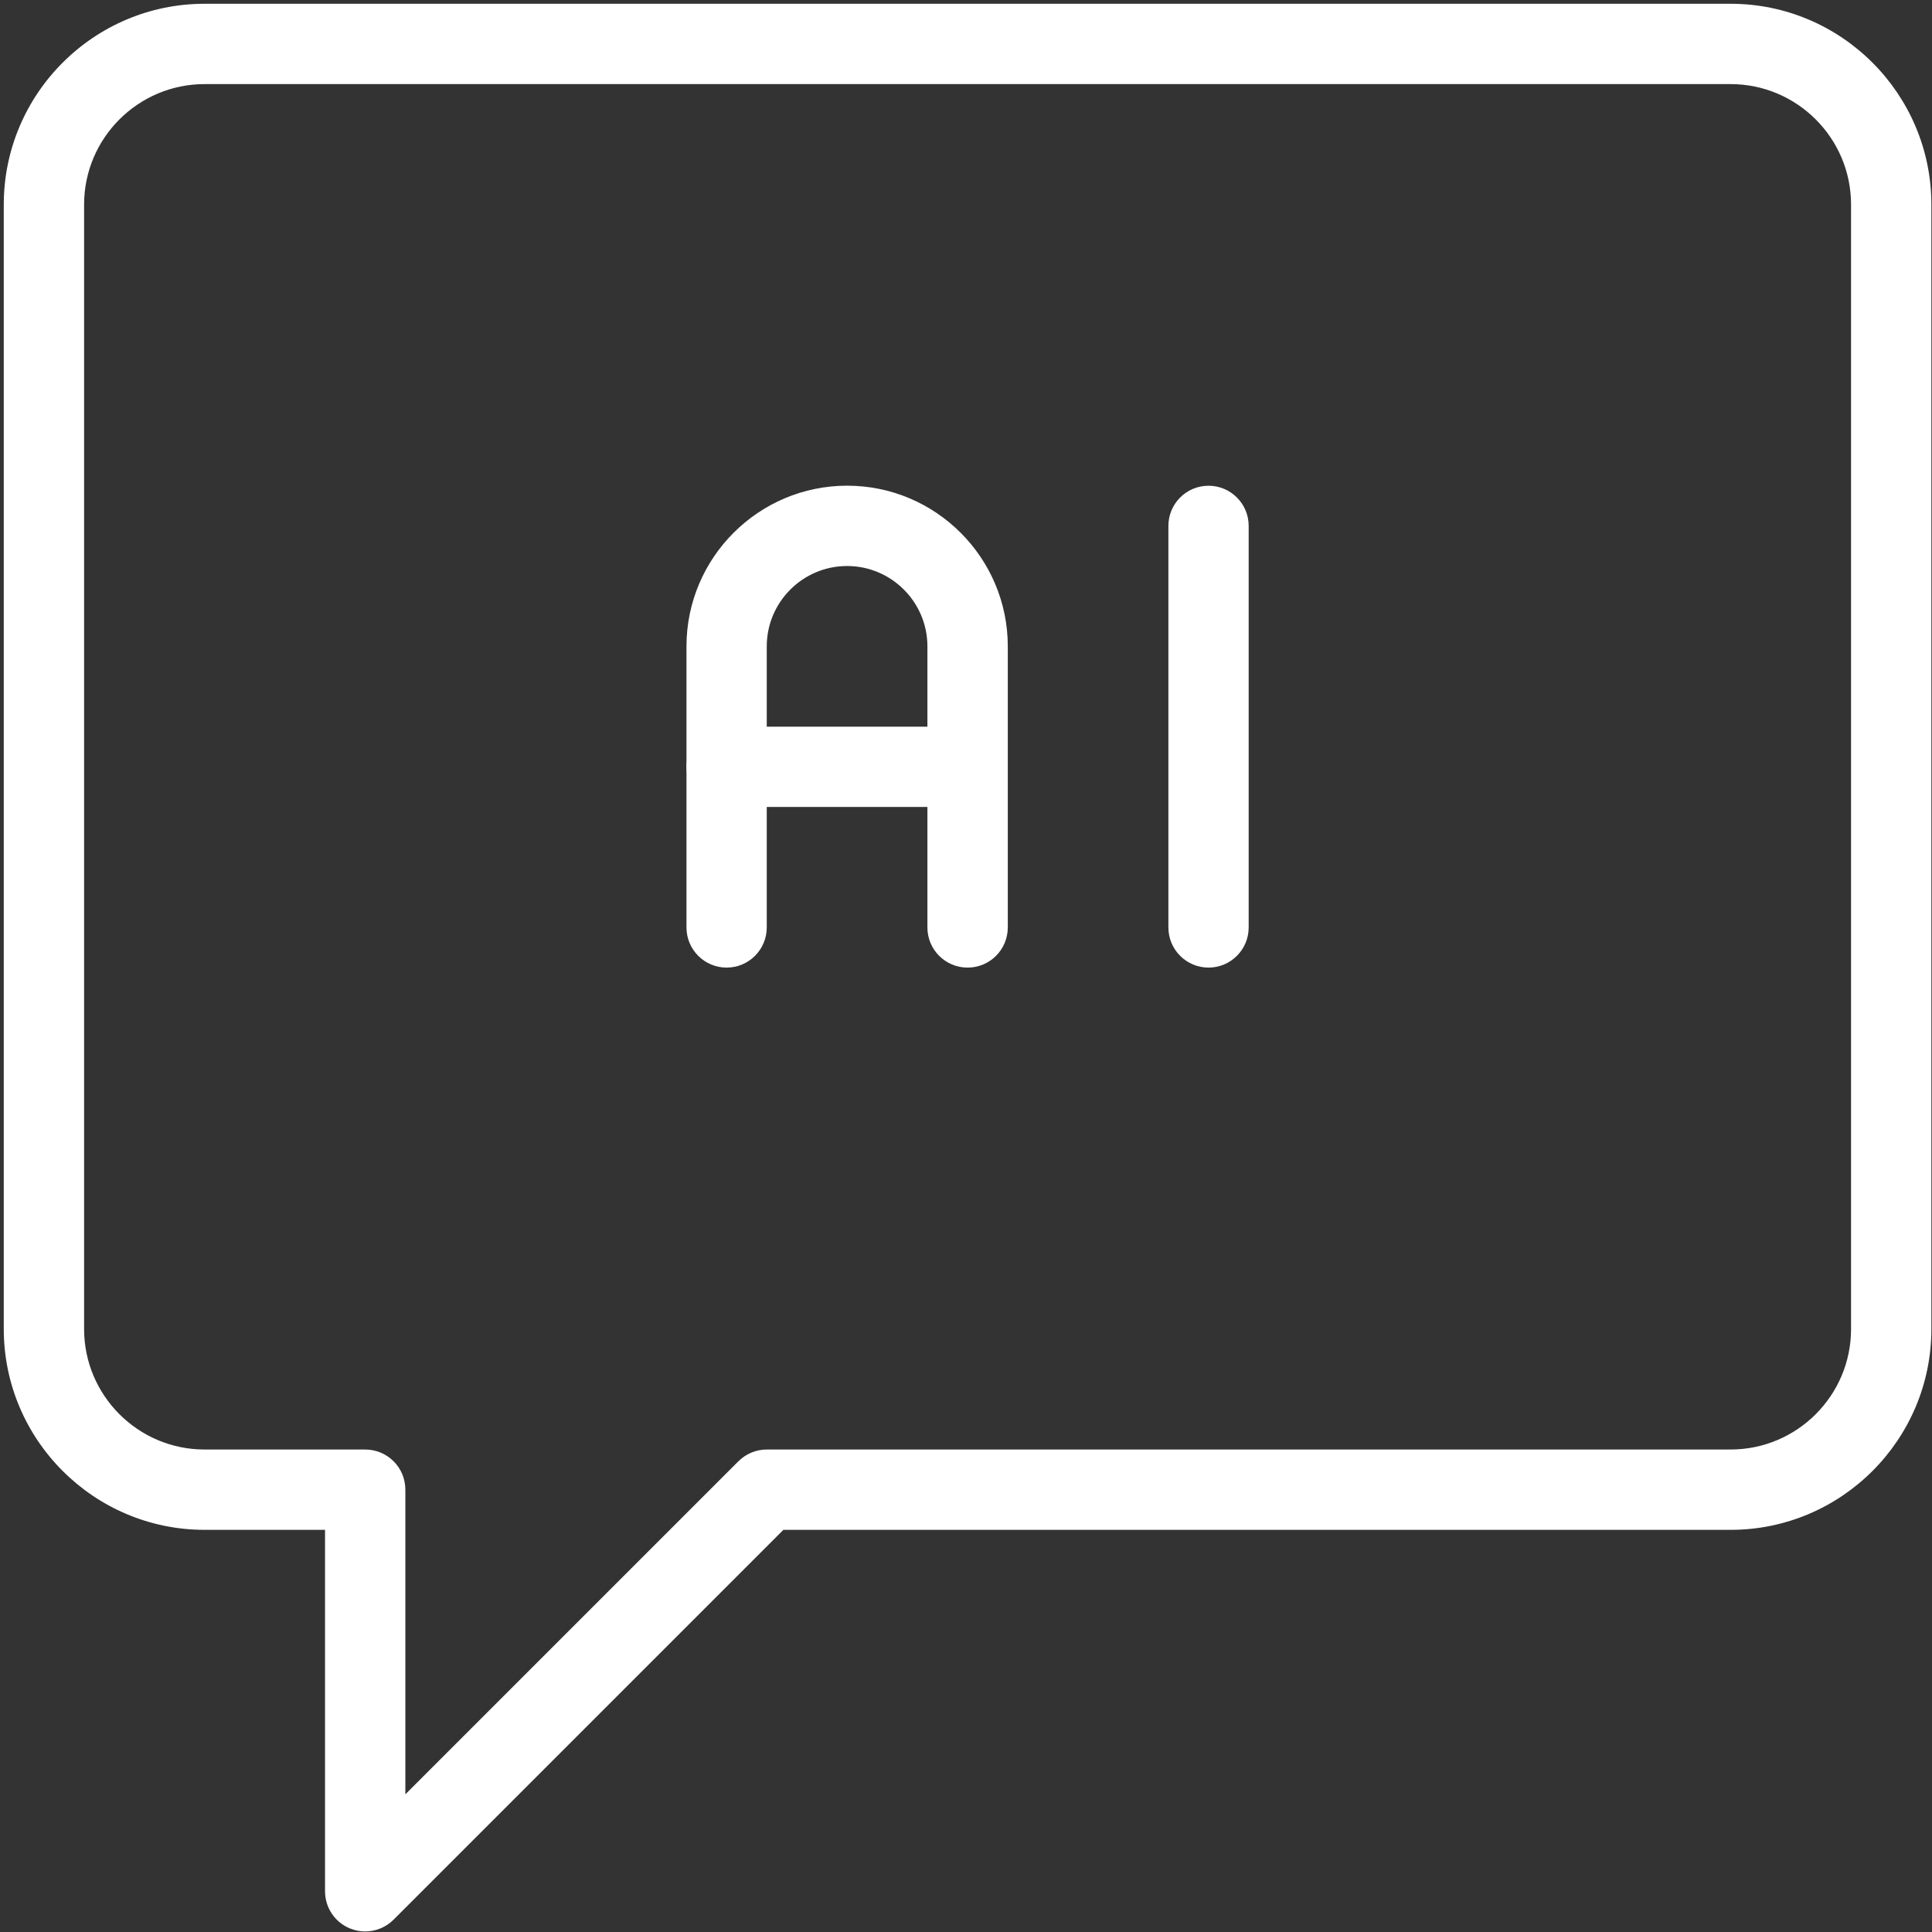<?xml version="1.0" encoding="UTF-8"?>
<svg xmlns="http://www.w3.org/2000/svg" xmlns:xlink="http://www.w3.org/1999/xlink" id="Capa_1" data-name="Capa 1" viewBox="0 0 374 374">
  <rect x="0" y="0" width="374" height="374" fill="#333333" stroke="none"/>
  <defs>
    <style>
      .cls-1 {
        fill: #fff;
      }

      .cls-2 {
        fill: none;
      }

      .cls-3 {
        clip-path: url(#clippath-1);
      }

      .cls-4 {
        clip-path: url(#clippath);
      }
    </style>
    <clipPath id="clippath">
      <rect class="cls-2" y="0" width="374" height="374"></rect>
    </clipPath>
    <clipPath id="clippath-1">
      <rect class="cls-2" width="374" height="374"></rect>
    </clipPath>
  </defs>
  <g class="cls-4">
    <g class="cls-3">
      <g>
        <path class="cls-1" d="M70.69,373.89c-1,0-2.01-.19-2.97-.59-2.91-1.2-4.8-4.04-4.8-7.18v-69.97h-23.32c-21.43,0-38.87-17.45-38.87-38.87V39.6c0-21.43,17.44-38.87,38.87-38.87h295.41c21.43,0,38.87,17.45,38.87,38.87v217.68c0,21.43-17.44,38.87-38.87,38.87h-183.36l-75.47,75.47c-1.48,1.48-3.47,2.27-5.49,2.27h0ZM39.6,16.28c-12.86,0-23.32,10.46-23.32,23.32v217.68c0,12.86,10.46,23.32,23.32,23.32h31.1c4.29,0,7.77,3.48,7.77,7.77v58.98l64.46-64.46c1.46-1.46,3.44-2.29,5.5-2.29h186.58c12.86,0,23.32-10.46,23.32-23.32V39.6c0-12.86-10.46-23.32-23.32-23.32,0,0-295.41,0-295.41,0Z"></path>
        <path class="cls-1" d="M187.3,187.31c-4.29,0-7.77-3.48-7.77-7.77v-54.42c0-8.57-6.98-15.55-15.55-15.55s-15.55,6.98-15.55,15.55v54.42c0,4.29-3.48,7.77-7.77,7.77s-7.77-3.48-7.77-7.77v-54.42c0-17.15,13.95-31.1,31.1-31.1s31.1,13.95,31.1,31.1v54.42c0,4.29-3.48,7.77-7.77,7.77h-.02Z"></path>
        <path class="cls-1" d="M187.3,156.21h-46.64c-4.29,0-7.77-3.48-7.77-7.77s3.48-7.77,7.77-7.77h46.64c4.29,0,7.77,3.48,7.77,7.77s-3.48,7.77-7.77,7.77h0Z"></path>
        <path class="cls-1" d="M233.95,187.31c-4.29,0-7.77-3.48-7.77-7.77v-77.74c0-4.29,3.48-7.77,7.77-7.77s7.77,3.48,7.77,7.77v77.74c0,4.29-3.48,7.77-7.77,7.77h0Z"></path>
      </g>
    </g>
  </g>
</svg>
